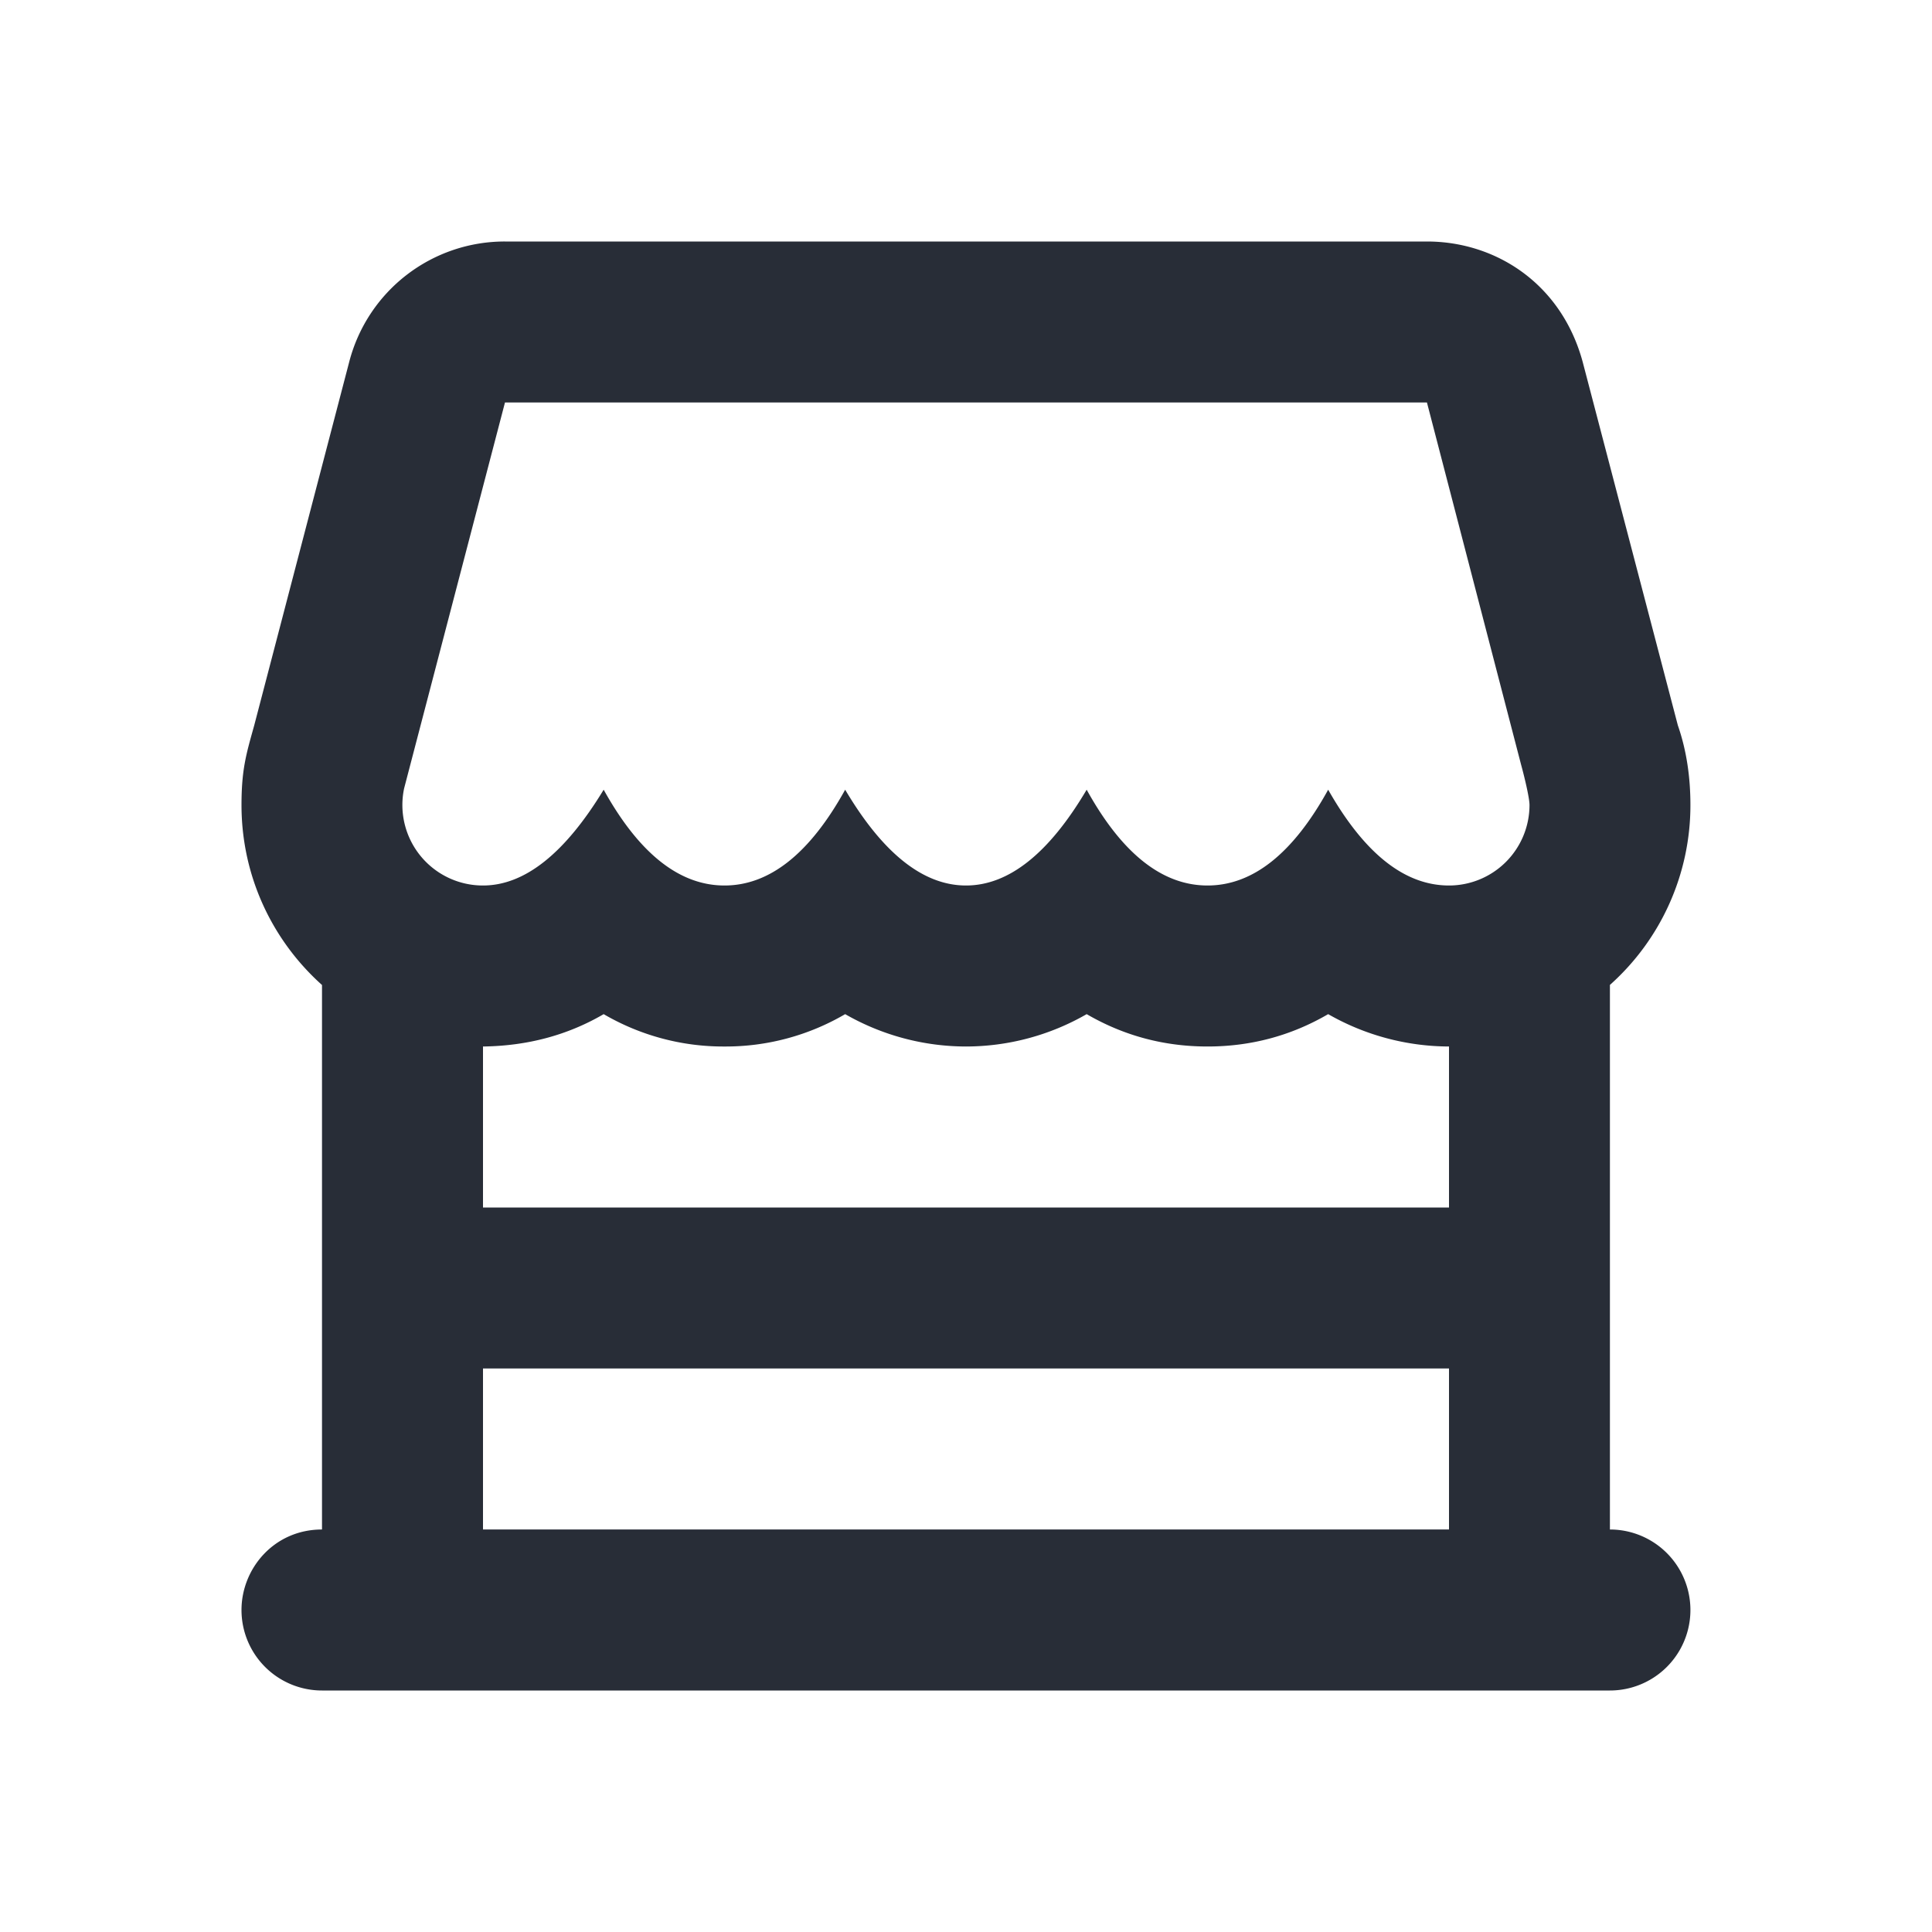 <svg xmlns="http://www.w3.org/2000/svg" id="feature-marketplace-24" width="24" height="24" viewBox="0 0 24 24"><g fill="none" fill-rule="evenodd" class="symbols"><g fill="#282D37" class="marketplace"><path d="M4 21a1 1 0 0 1-1-1c0-.513.403-1 1-1v-6.764c-.614-.55-1-1.347-1-2.236 0-.442.059-.634.158-.989l1.18-4.515A1.995 1.995 0 0 1 6.272 3h11.454c.857 0 1.672.525 1.935 1.497l1.182 4.514c.11.316.156.65.156.989a2.99 2.99 0 0 1-1 2.235V19a1 1 0 0 1 0 2H4Zm14-4H6v2h12v-2Zm-1.501-4.402c-.46.268-.96.402-1.499.402-.54 0-1.04-.134-1.501-.402A3.01 3.01 0 0 1 12 13a3.021 3.021 0 0 1-1.501-.402A2.936 2.936 0 0 1 9 13a2.947 2.947 0 0 1-1.501-.402c-.445.26-.945.395-1.499.402v2h12v-2a3.036 3.036 0 0 1-1.501-.402ZM17.727 5H6.273L5.02 9.794A1 1 0 0 0 6 11c.517 0 1.017-.397 1.499-1.19C7.939 10.603 8.44 11 9 11c.56 0 1.06-.397 1.499-1.19.47.793.971 1.19 1.501 1.19.53 0 1.03-.397 1.499-1.19.438.793.939 1.19 1.501 1.19.562 0 1.062-.397 1.499-1.19.45.793.95 1.19 1.501 1.19a1 1 0 0 0 1-1c0-.092-.069-.373-.104-.499L17.726 5Z" class="color"/></g></g></svg>